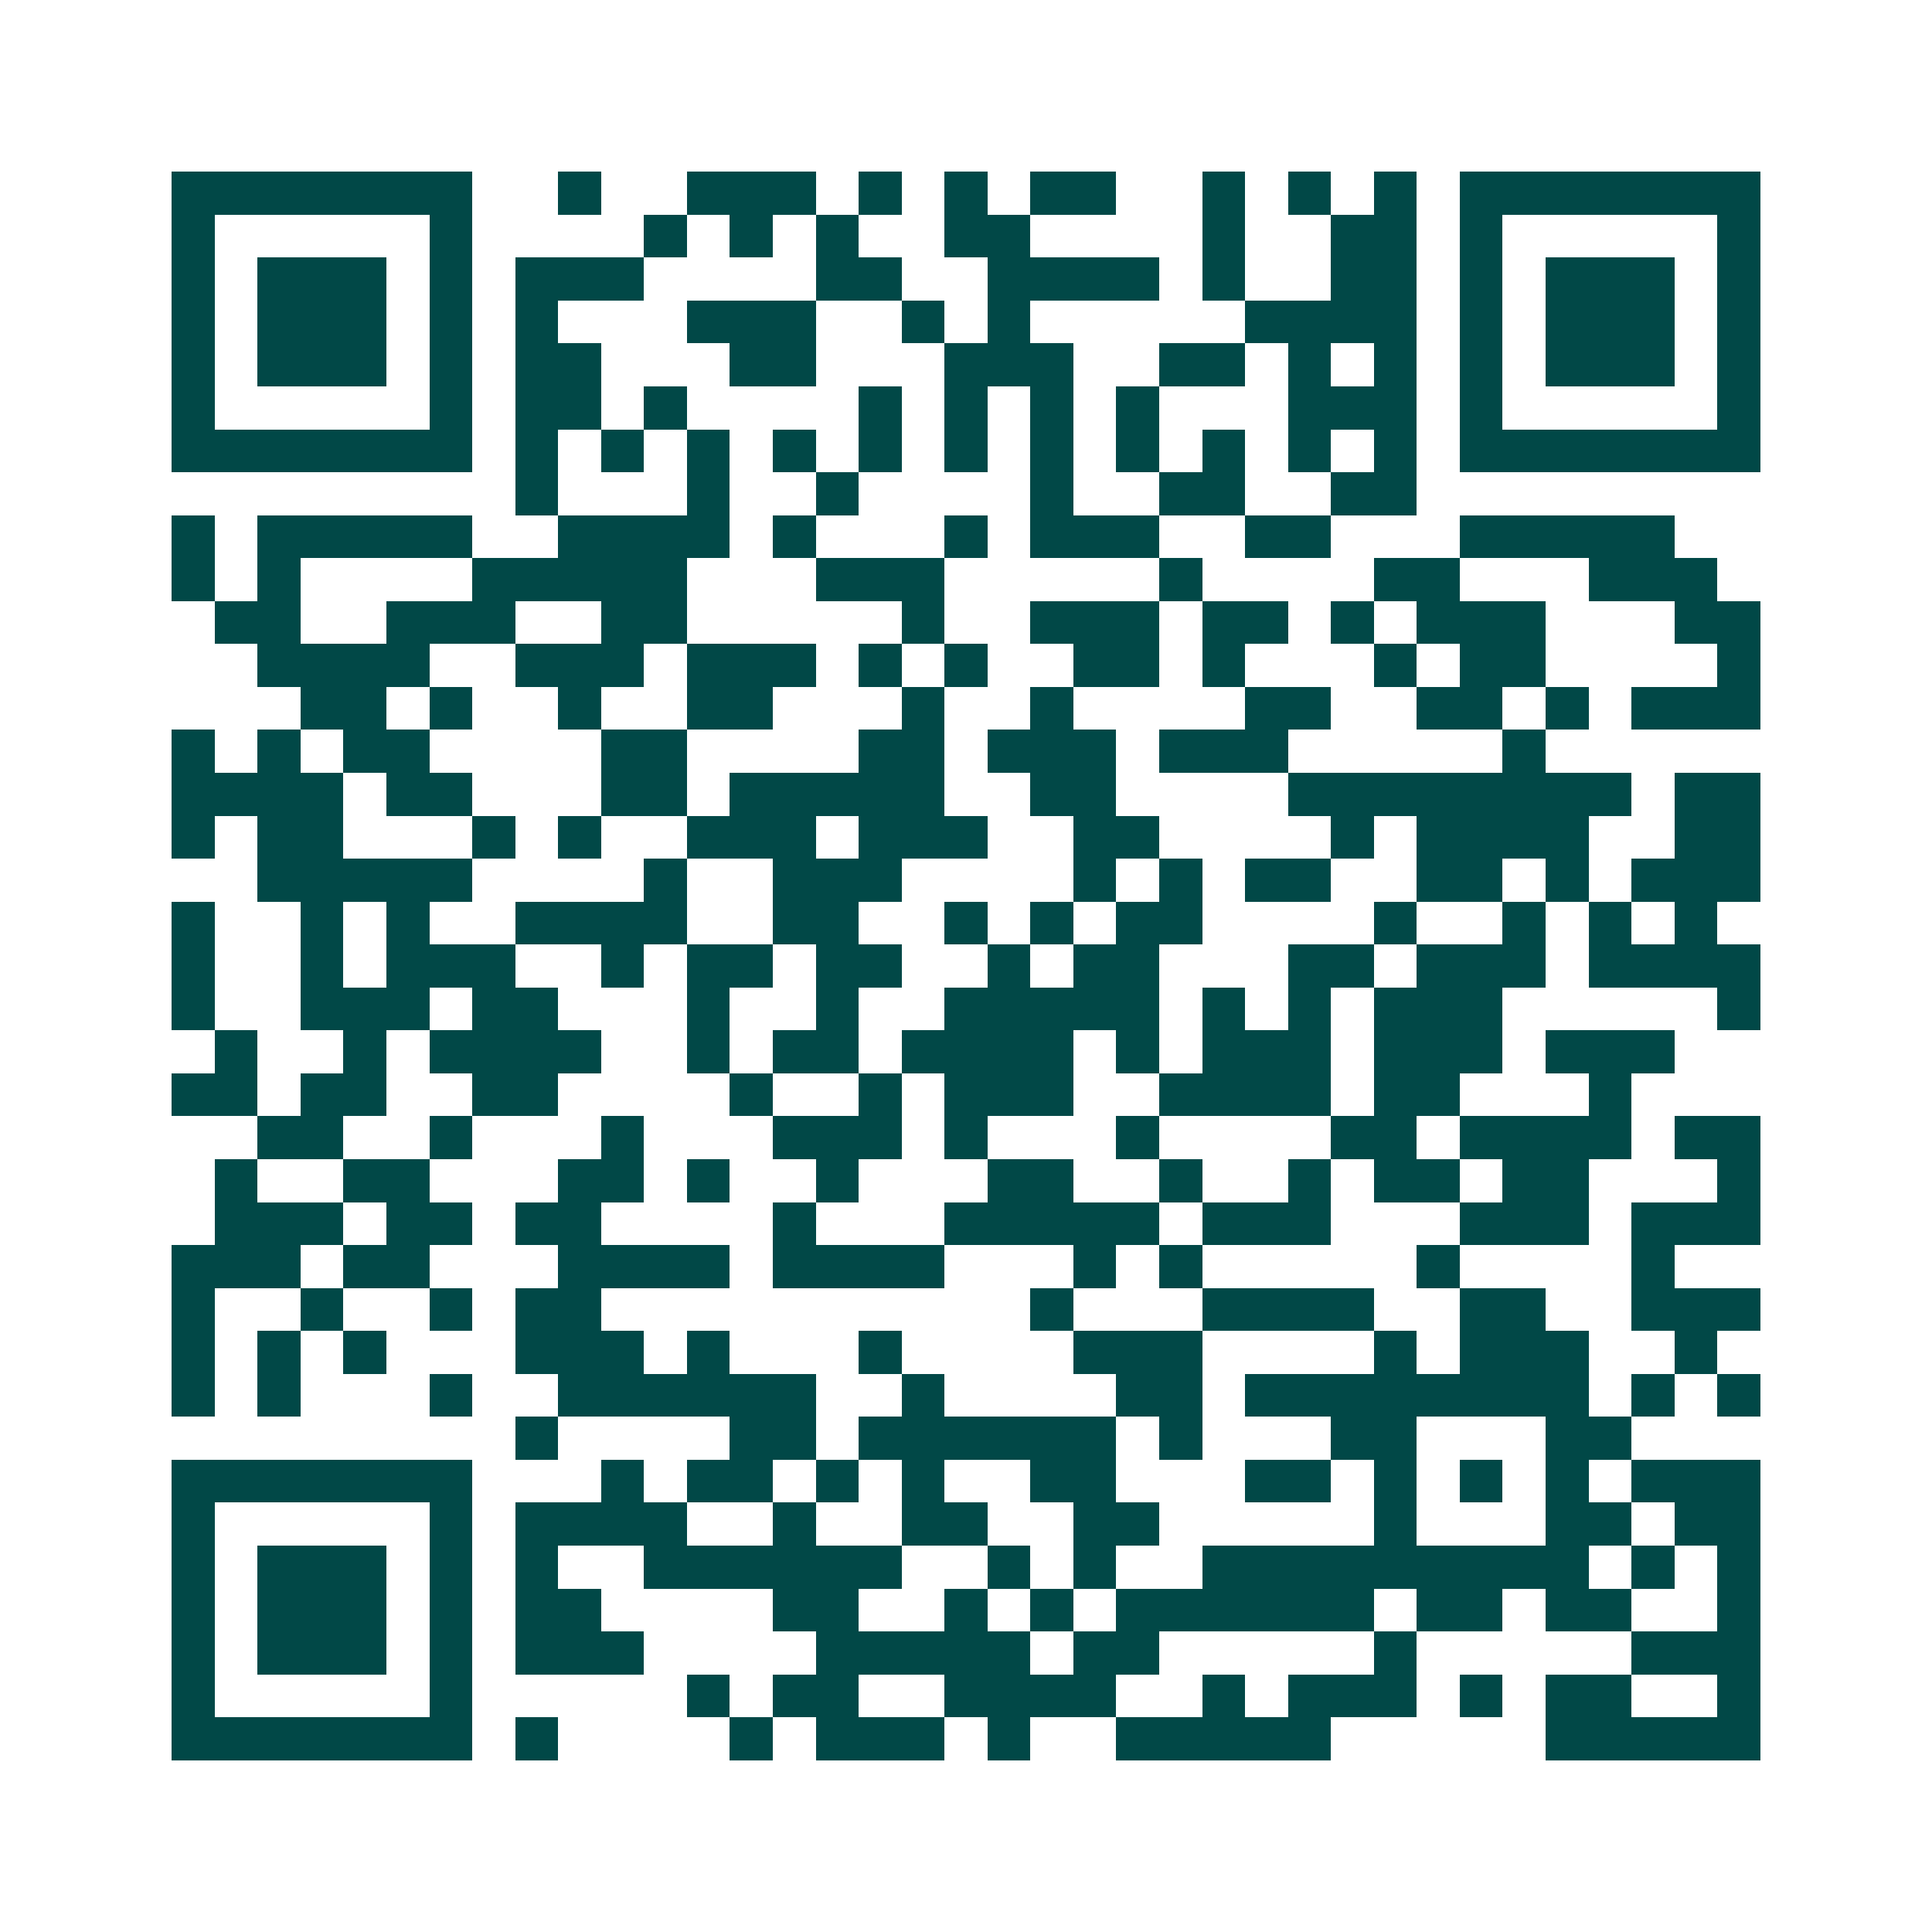 <svg xmlns="http://www.w3.org/2000/svg" width="200" height="200" viewBox="0 0 45 45" shape-rendering="crispEdges"><path fill="#ffffff" d="M0 0h45v45H0z"/><path stroke="#014847" d="M4 4.5h7m2 0h1m2 0h3m1 0h1m1 0h1m1 0h2m2 0h1m1 0h1m1 0h1m1 0h7M4 5.5h1m5 0h1m4 0h1m1 0h1m1 0h1m2 0h2m4 0h1m2 0h2m1 0h1m5 0h1M4 6.5h1m1 0h3m1 0h1m1 0h3m4 0h2m2 0h4m1 0h1m2 0h2m1 0h1m1 0h3m1 0h1M4 7.5h1m1 0h3m1 0h1m1 0h1m3 0h3m2 0h1m1 0h1m5 0h4m1 0h1m1 0h3m1 0h1M4 8.5h1m1 0h3m1 0h1m1 0h2m3 0h2m3 0h3m2 0h2m1 0h1m1 0h1m1 0h1m1 0h3m1 0h1M4 9.5h1m5 0h1m1 0h2m1 0h1m4 0h1m1 0h1m1 0h1m1 0h1m3 0h3m1 0h1m5 0h1M4 10.5h7m1 0h1m1 0h1m1 0h1m1 0h1m1 0h1m1 0h1m1 0h1m1 0h1m1 0h1m1 0h1m1 0h1m1 0h7M12 11.5h1m3 0h1m2 0h1m4 0h1m2 0h2m2 0h2M4 12.5h1m1 0h5m2 0h4m1 0h1m3 0h1m1 0h3m2 0h2m3 0h5M4 13.5h1m1 0h1m4 0h5m3 0h3m5 0h1m4 0h2m3 0h3M5 14.5h2m2 0h3m2 0h2m5 0h1m2 0h3m1 0h2m1 0h1m1 0h3m3 0h2M6 15.5h4m2 0h3m1 0h3m1 0h1m1 0h1m2 0h2m1 0h1m3 0h1m1 0h2m4 0h1M7 16.5h2m1 0h1m2 0h1m2 0h2m3 0h1m2 0h1m4 0h2m2 0h2m1 0h1m1 0h3M4 17.5h1m1 0h1m1 0h2m4 0h2m4 0h2m1 0h3m1 0h3m5 0h1M4 18.5h4m1 0h2m3 0h2m1 0h5m2 0h2m4 0h8m1 0h2M4 19.5h1m1 0h2m3 0h1m1 0h1m2 0h3m1 0h3m2 0h2m4 0h1m1 0h4m2 0h2M6 20.5h5m4 0h1m2 0h3m4 0h1m1 0h1m1 0h2m2 0h2m1 0h1m1 0h3M4 21.5h1m2 0h1m1 0h1m2 0h4m2 0h2m2 0h1m1 0h1m1 0h2m4 0h1m2 0h1m1 0h1m1 0h1M4 22.5h1m2 0h1m1 0h3m2 0h1m1 0h2m1 0h2m2 0h1m1 0h2m3 0h2m1 0h3m1 0h4M4 23.5h1m2 0h3m1 0h2m3 0h1m2 0h1m2 0h5m1 0h1m1 0h1m1 0h3m5 0h1M5 24.5h1m2 0h1m1 0h4m2 0h1m1 0h2m1 0h4m1 0h1m1 0h3m1 0h3m1 0h3M4 25.5h2m1 0h2m2 0h2m4 0h1m2 0h1m1 0h3m2 0h4m1 0h2m3 0h1M6 26.5h2m2 0h1m3 0h1m3 0h3m1 0h1m3 0h1m4 0h2m1 0h4m1 0h2M5 27.5h1m2 0h2m3 0h2m1 0h1m2 0h1m3 0h2m2 0h1m2 0h1m1 0h2m1 0h2m3 0h1M5 28.5h3m1 0h2m1 0h2m4 0h1m3 0h5m1 0h3m3 0h3m1 0h3M4 29.5h3m1 0h2m3 0h4m1 0h4m3 0h1m1 0h1m5 0h1m4 0h1M4 30.5h1m2 0h1m2 0h1m1 0h2m10 0h1m3 0h4m2 0h2m2 0h3M4 31.5h1m1 0h1m1 0h1m3 0h3m1 0h1m3 0h1m4 0h3m4 0h1m1 0h3m2 0h1M4 32.5h1m1 0h1m3 0h1m2 0h6m2 0h1m4 0h2m1 0h8m1 0h1m1 0h1M12 33.5h1m4 0h2m1 0h6m1 0h1m3 0h2m3 0h2M4 34.5h7m3 0h1m1 0h2m1 0h1m1 0h1m2 0h2m3 0h2m1 0h1m1 0h1m1 0h1m1 0h3M4 35.5h1m5 0h1m1 0h4m2 0h1m2 0h2m2 0h2m5 0h1m3 0h2m1 0h2M4 36.5h1m1 0h3m1 0h1m1 0h1m2 0h6m2 0h1m1 0h1m2 0h9m1 0h1m1 0h1M4 37.5h1m1 0h3m1 0h1m1 0h2m4 0h2m2 0h1m1 0h1m1 0h6m1 0h2m1 0h2m2 0h1M4 38.5h1m1 0h3m1 0h1m1 0h3m4 0h5m1 0h2m5 0h1m5 0h3M4 39.5h1m5 0h1m5 0h1m1 0h2m2 0h4m2 0h1m1 0h3m1 0h1m1 0h2m2 0h1M4 40.5h7m1 0h1m4 0h1m1 0h3m1 0h1m2 0h5m5 0h5"/></svg>
